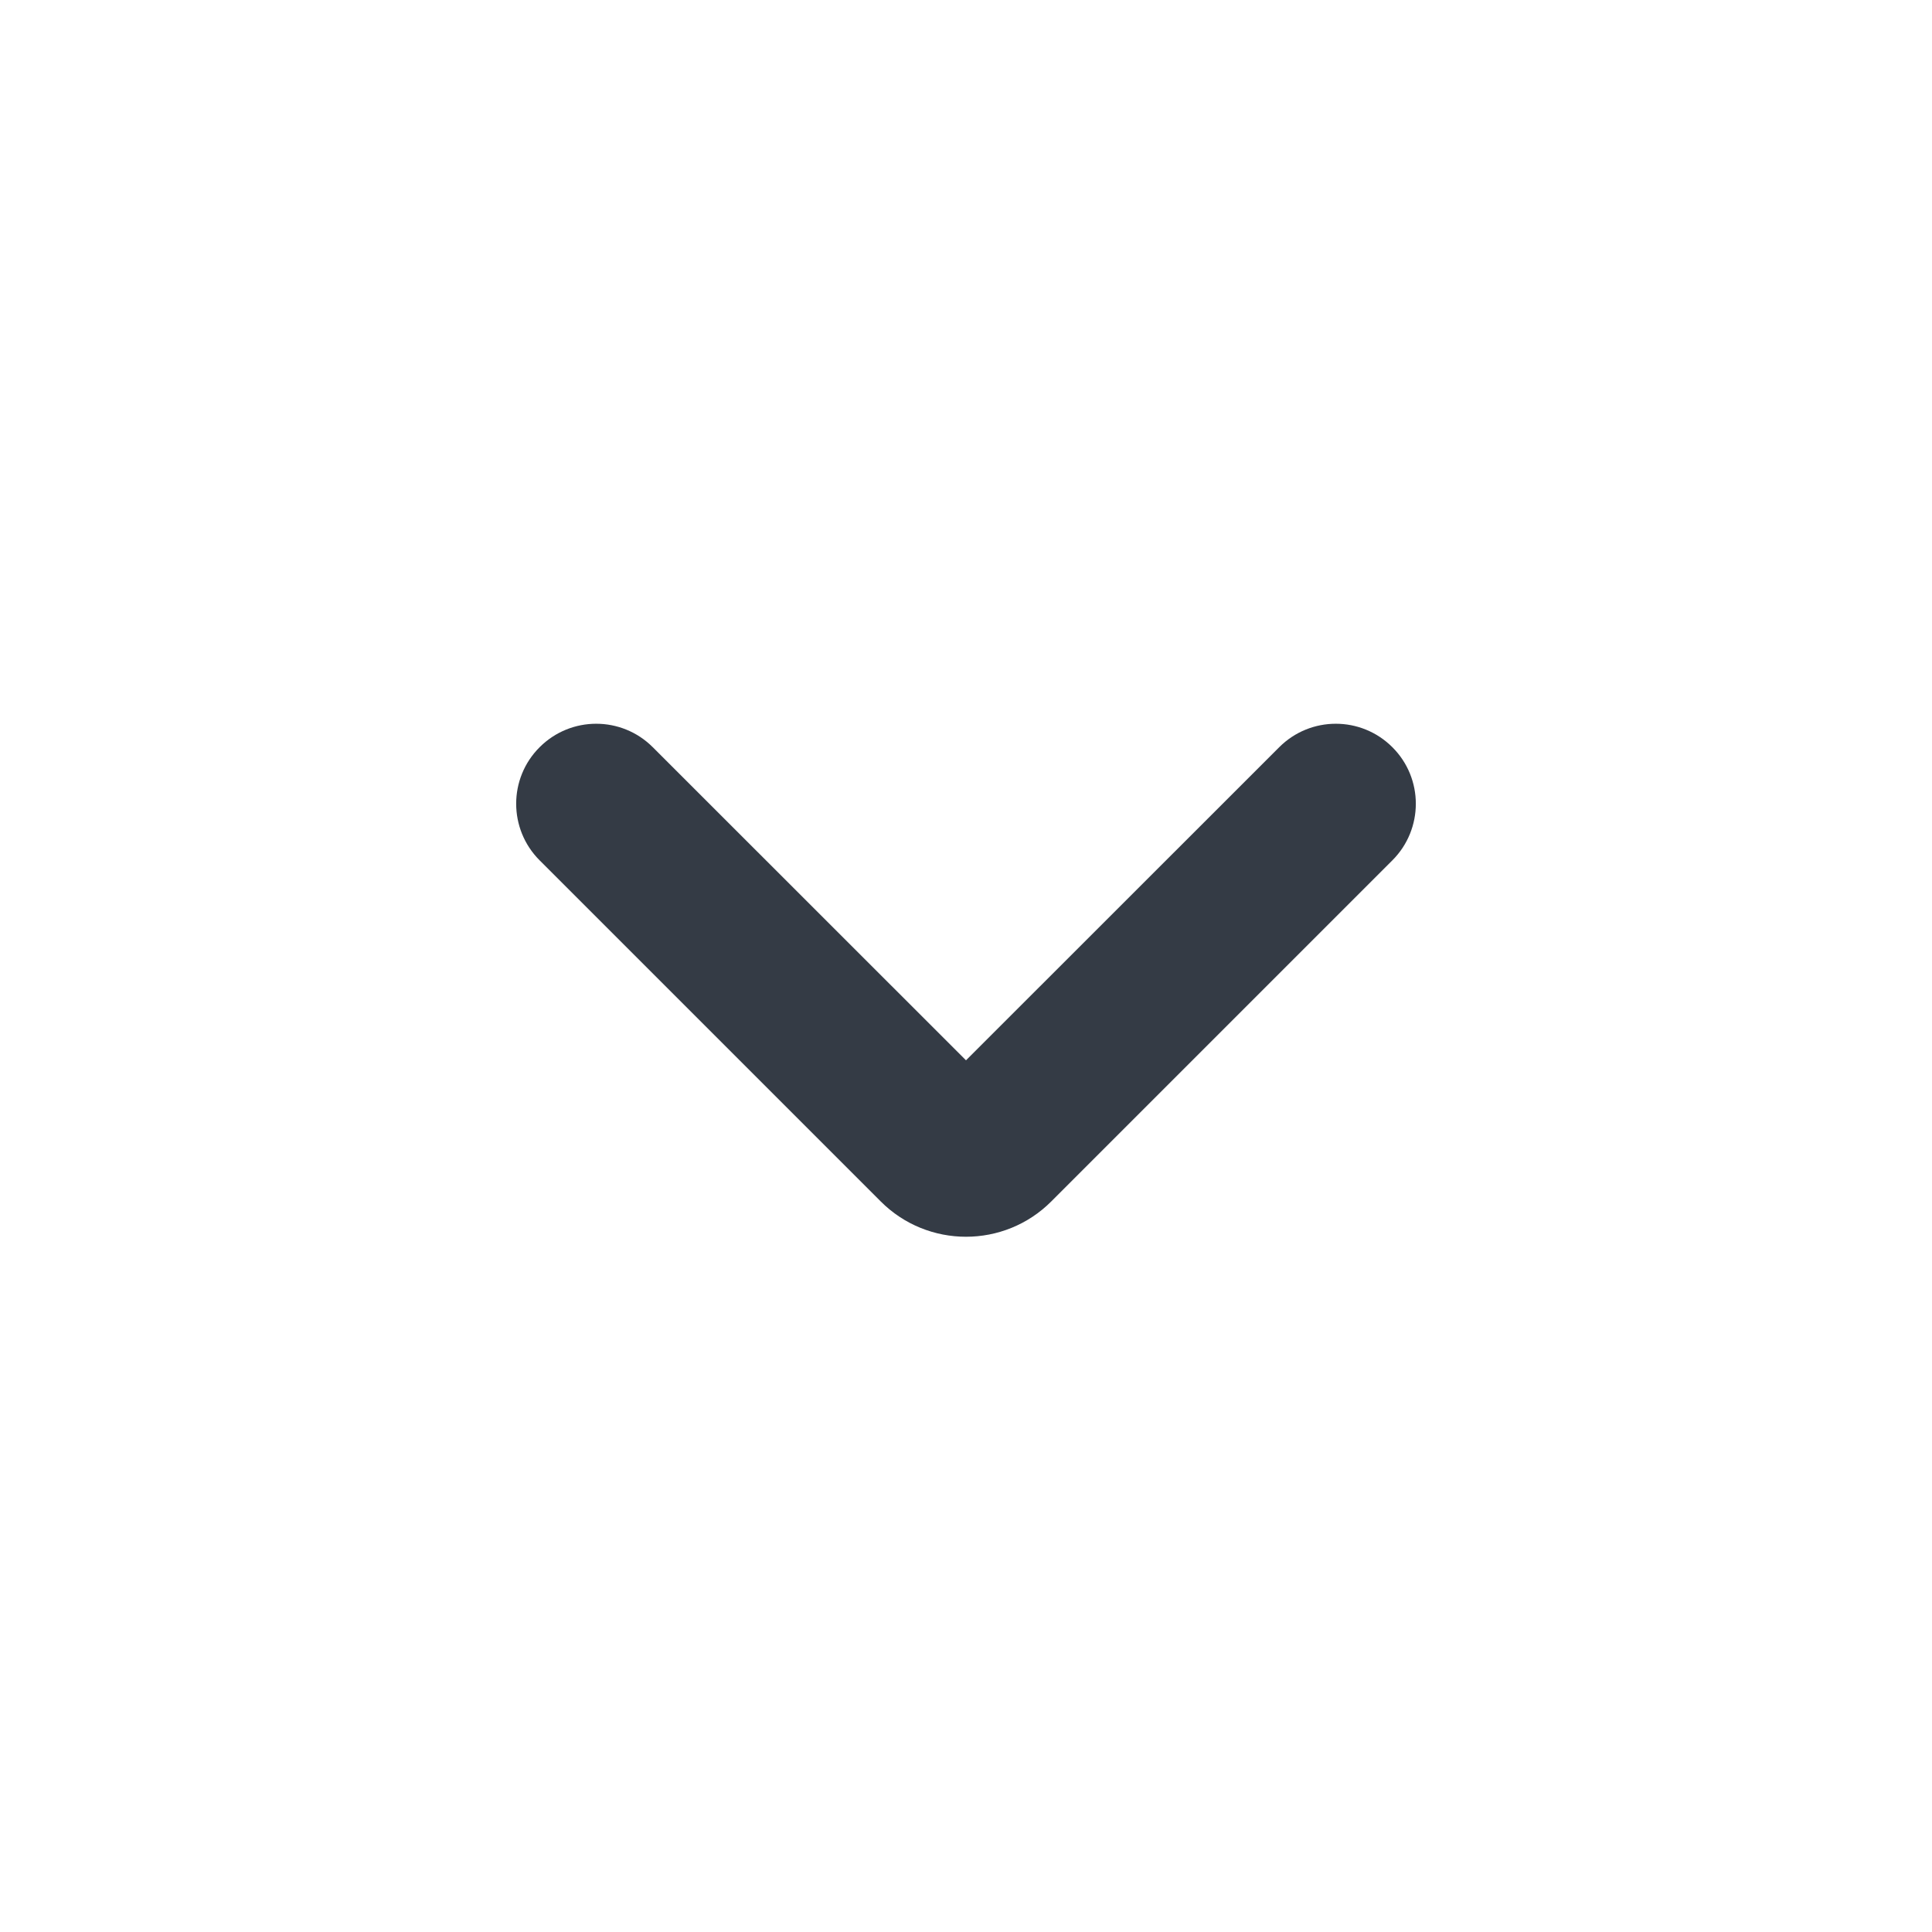 <svg width="16" height="16" viewBox="0 0 16 16" fill="none" xmlns="http://www.w3.org/2000/svg">
<g id="icons/navigation/down">
<path id="chevron_right" d="M11.531 6.188C11.79 6.446 11.79 6.866 11.531 7.125L8.707 9.949C8.317 10.34 7.683 10.34 7.293 9.949L4.469 7.125C4.21 6.866 4.21 6.446 4.469 6.188C4.728 5.929 5.147 5.929 5.406 6.188L8 8.781L10.594 6.188C10.853 5.929 11.272 5.929 11.531 6.188Z" fill="#343B45"/>
</g>
</svg>
